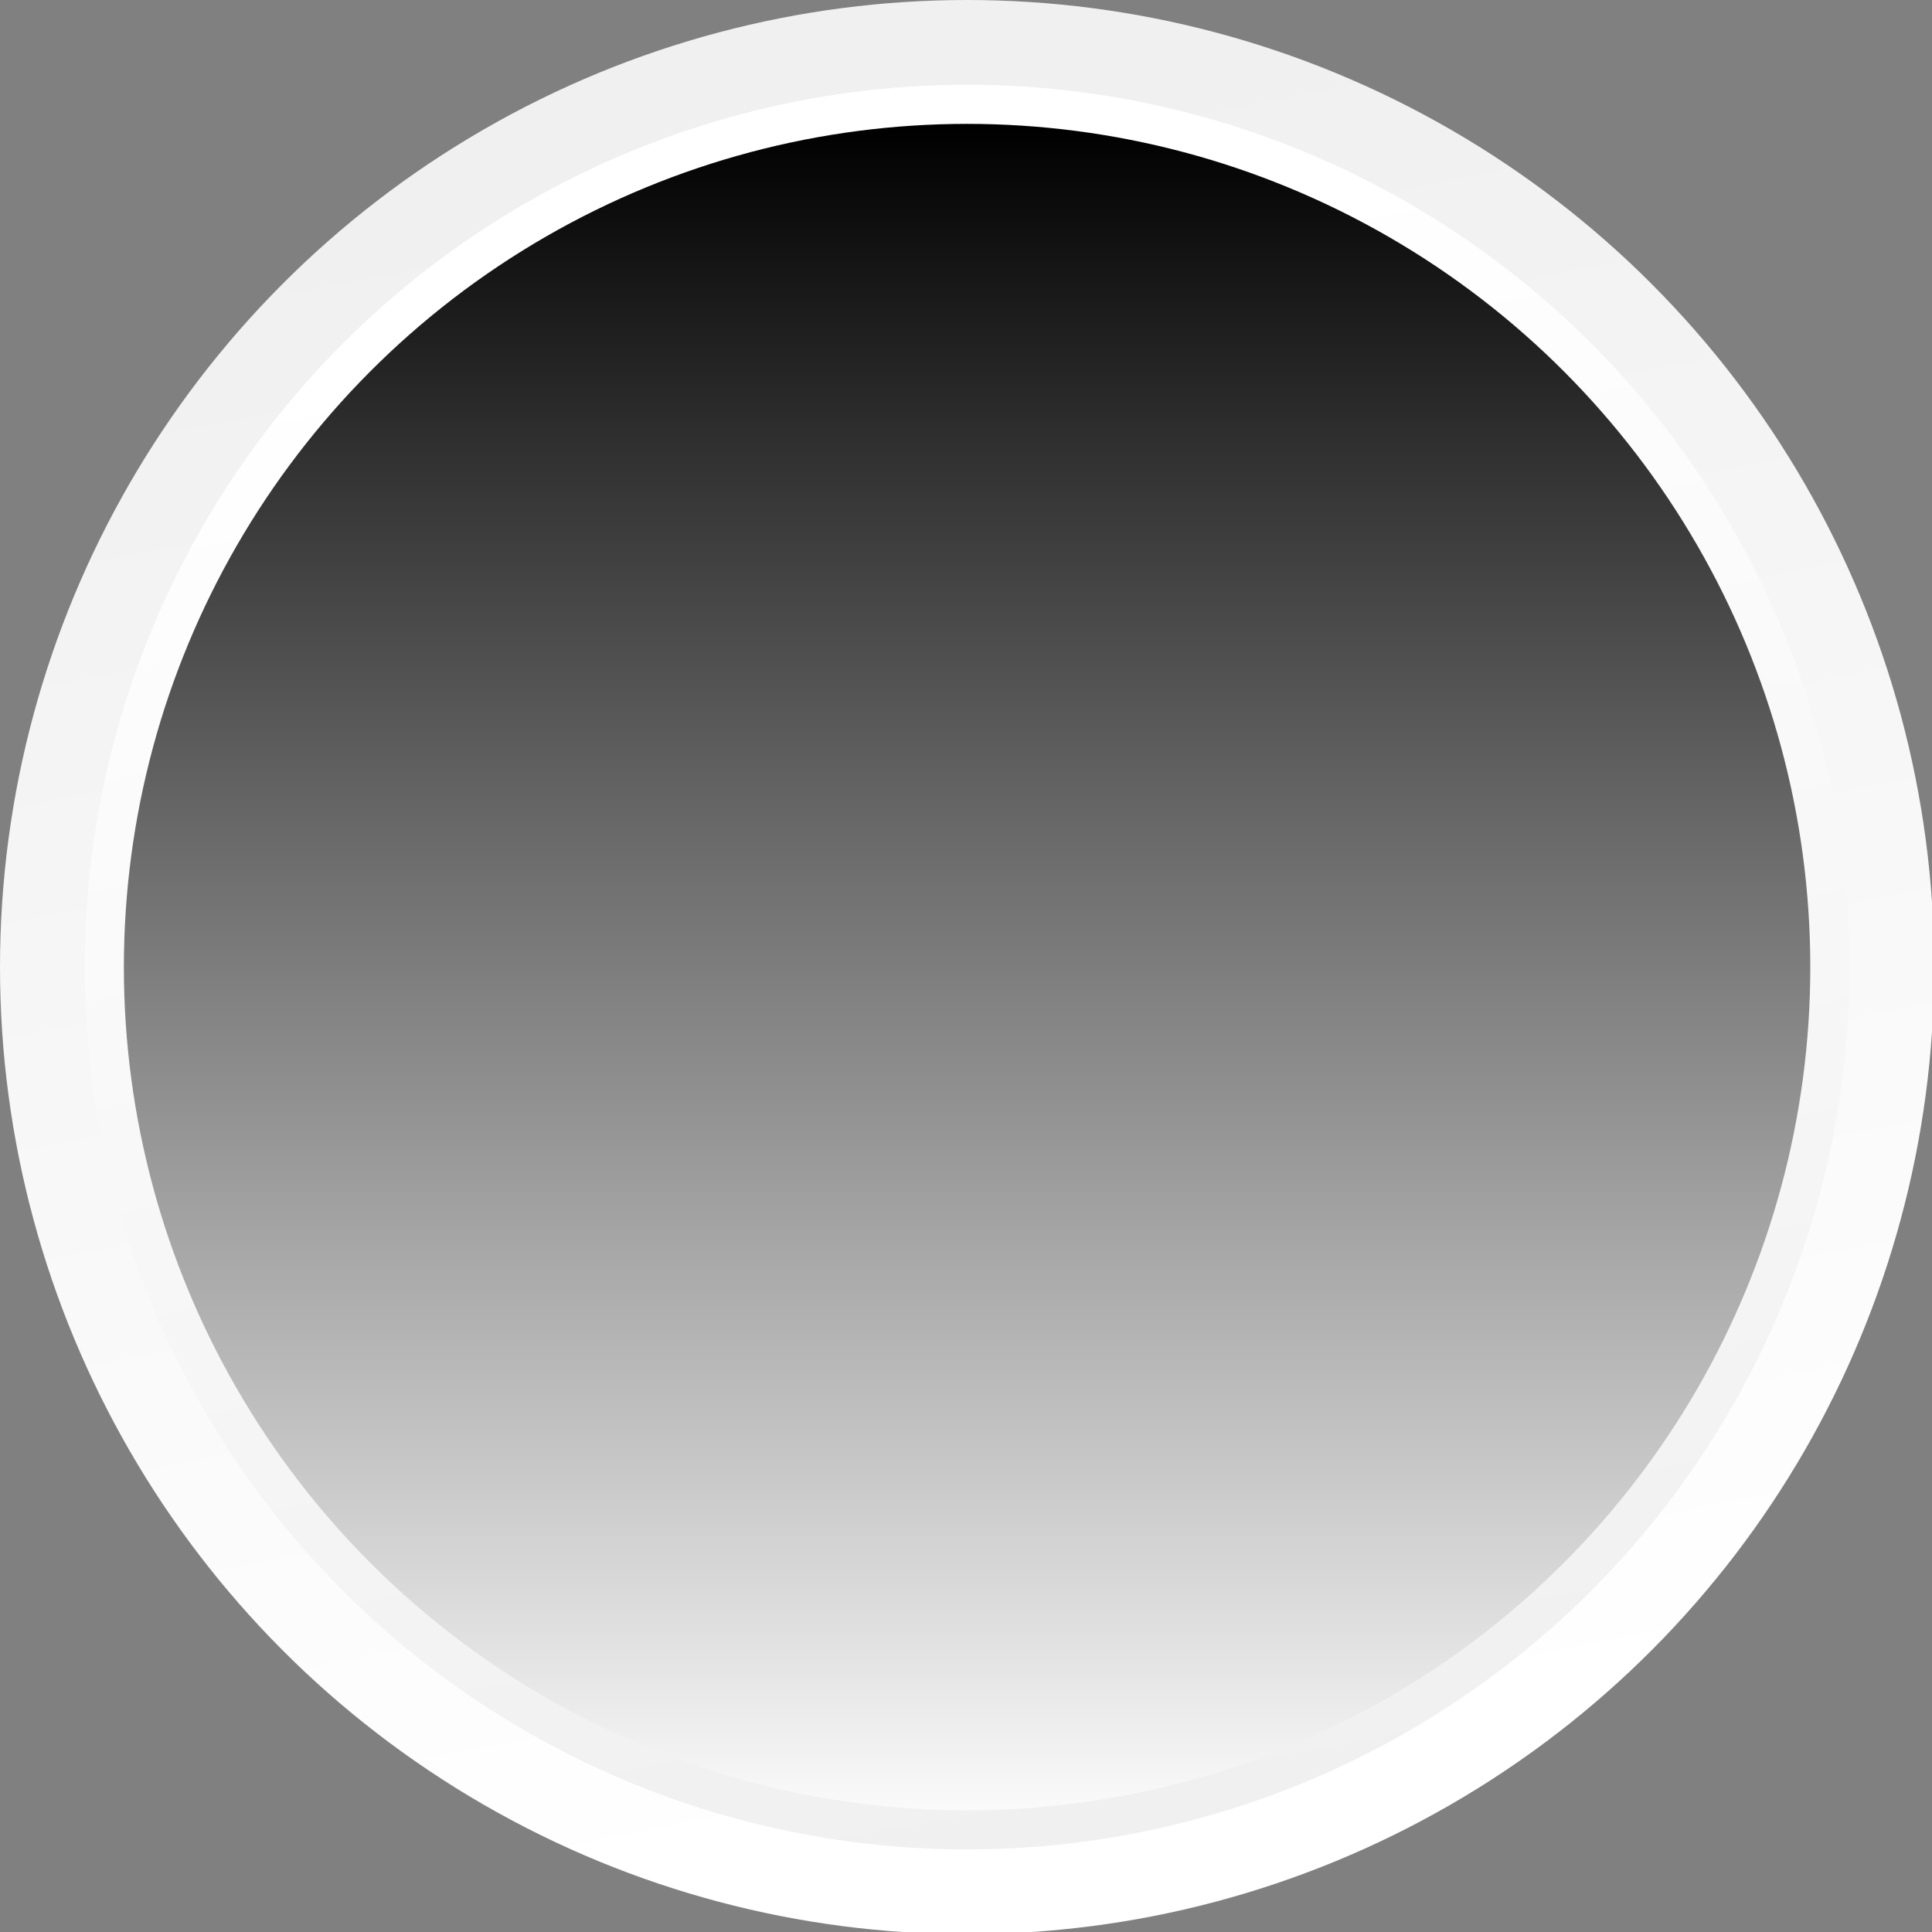 <?xml version="1.0" encoding="UTF-8" standalone="no"?><svg xmlns="http://www.w3.org/2000/svg" fill="#000000" height="88.9" viewBox="0 0 88.9 88.9" width="88.9"><rect x="0" y="0" width="88.9" height="88.9" fill="#808080" stroke="none"/><g><g><linearGradient gradientUnits="userSpaceOnUse" id="a" x1="51.96" x2="36.915" y1="82.457" y2="6.264"><stop offset="0" stop-color="#ffffff"/><stop offset="1" stop-color="#f0f0f0"/></linearGradient><circle cx="44.5" cy="44.5" fill="url(#a)" r="44.5"/><linearGradient gradientUnits="userSpaceOnUse" id="b" x1="38.396" x2="51.985" y1="12.152" y2="84.584"><stop offset="0" stop-color="#ffffff"/><stop offset="1" stop-color="#f0f0f0"/></linearGradient><circle cx="44.5" cy="44.5" fill="url(#b)" r="40.6"/><linearGradient gradientTransform="rotate(90 -1294.591 -484.153)" gradientUnits="userSpaceOnUse" id="c" x1="-727.216" x2="-804.747" y1="-1823.201" y2="-1823.201"><stop offset="0" stop-color="#fafafa"/><stop offset="1" stop-color="#000000"/></linearGradient><circle cx="44.5" cy="44.5" fill="url(#c)" r="38.8"/></g></g></svg>